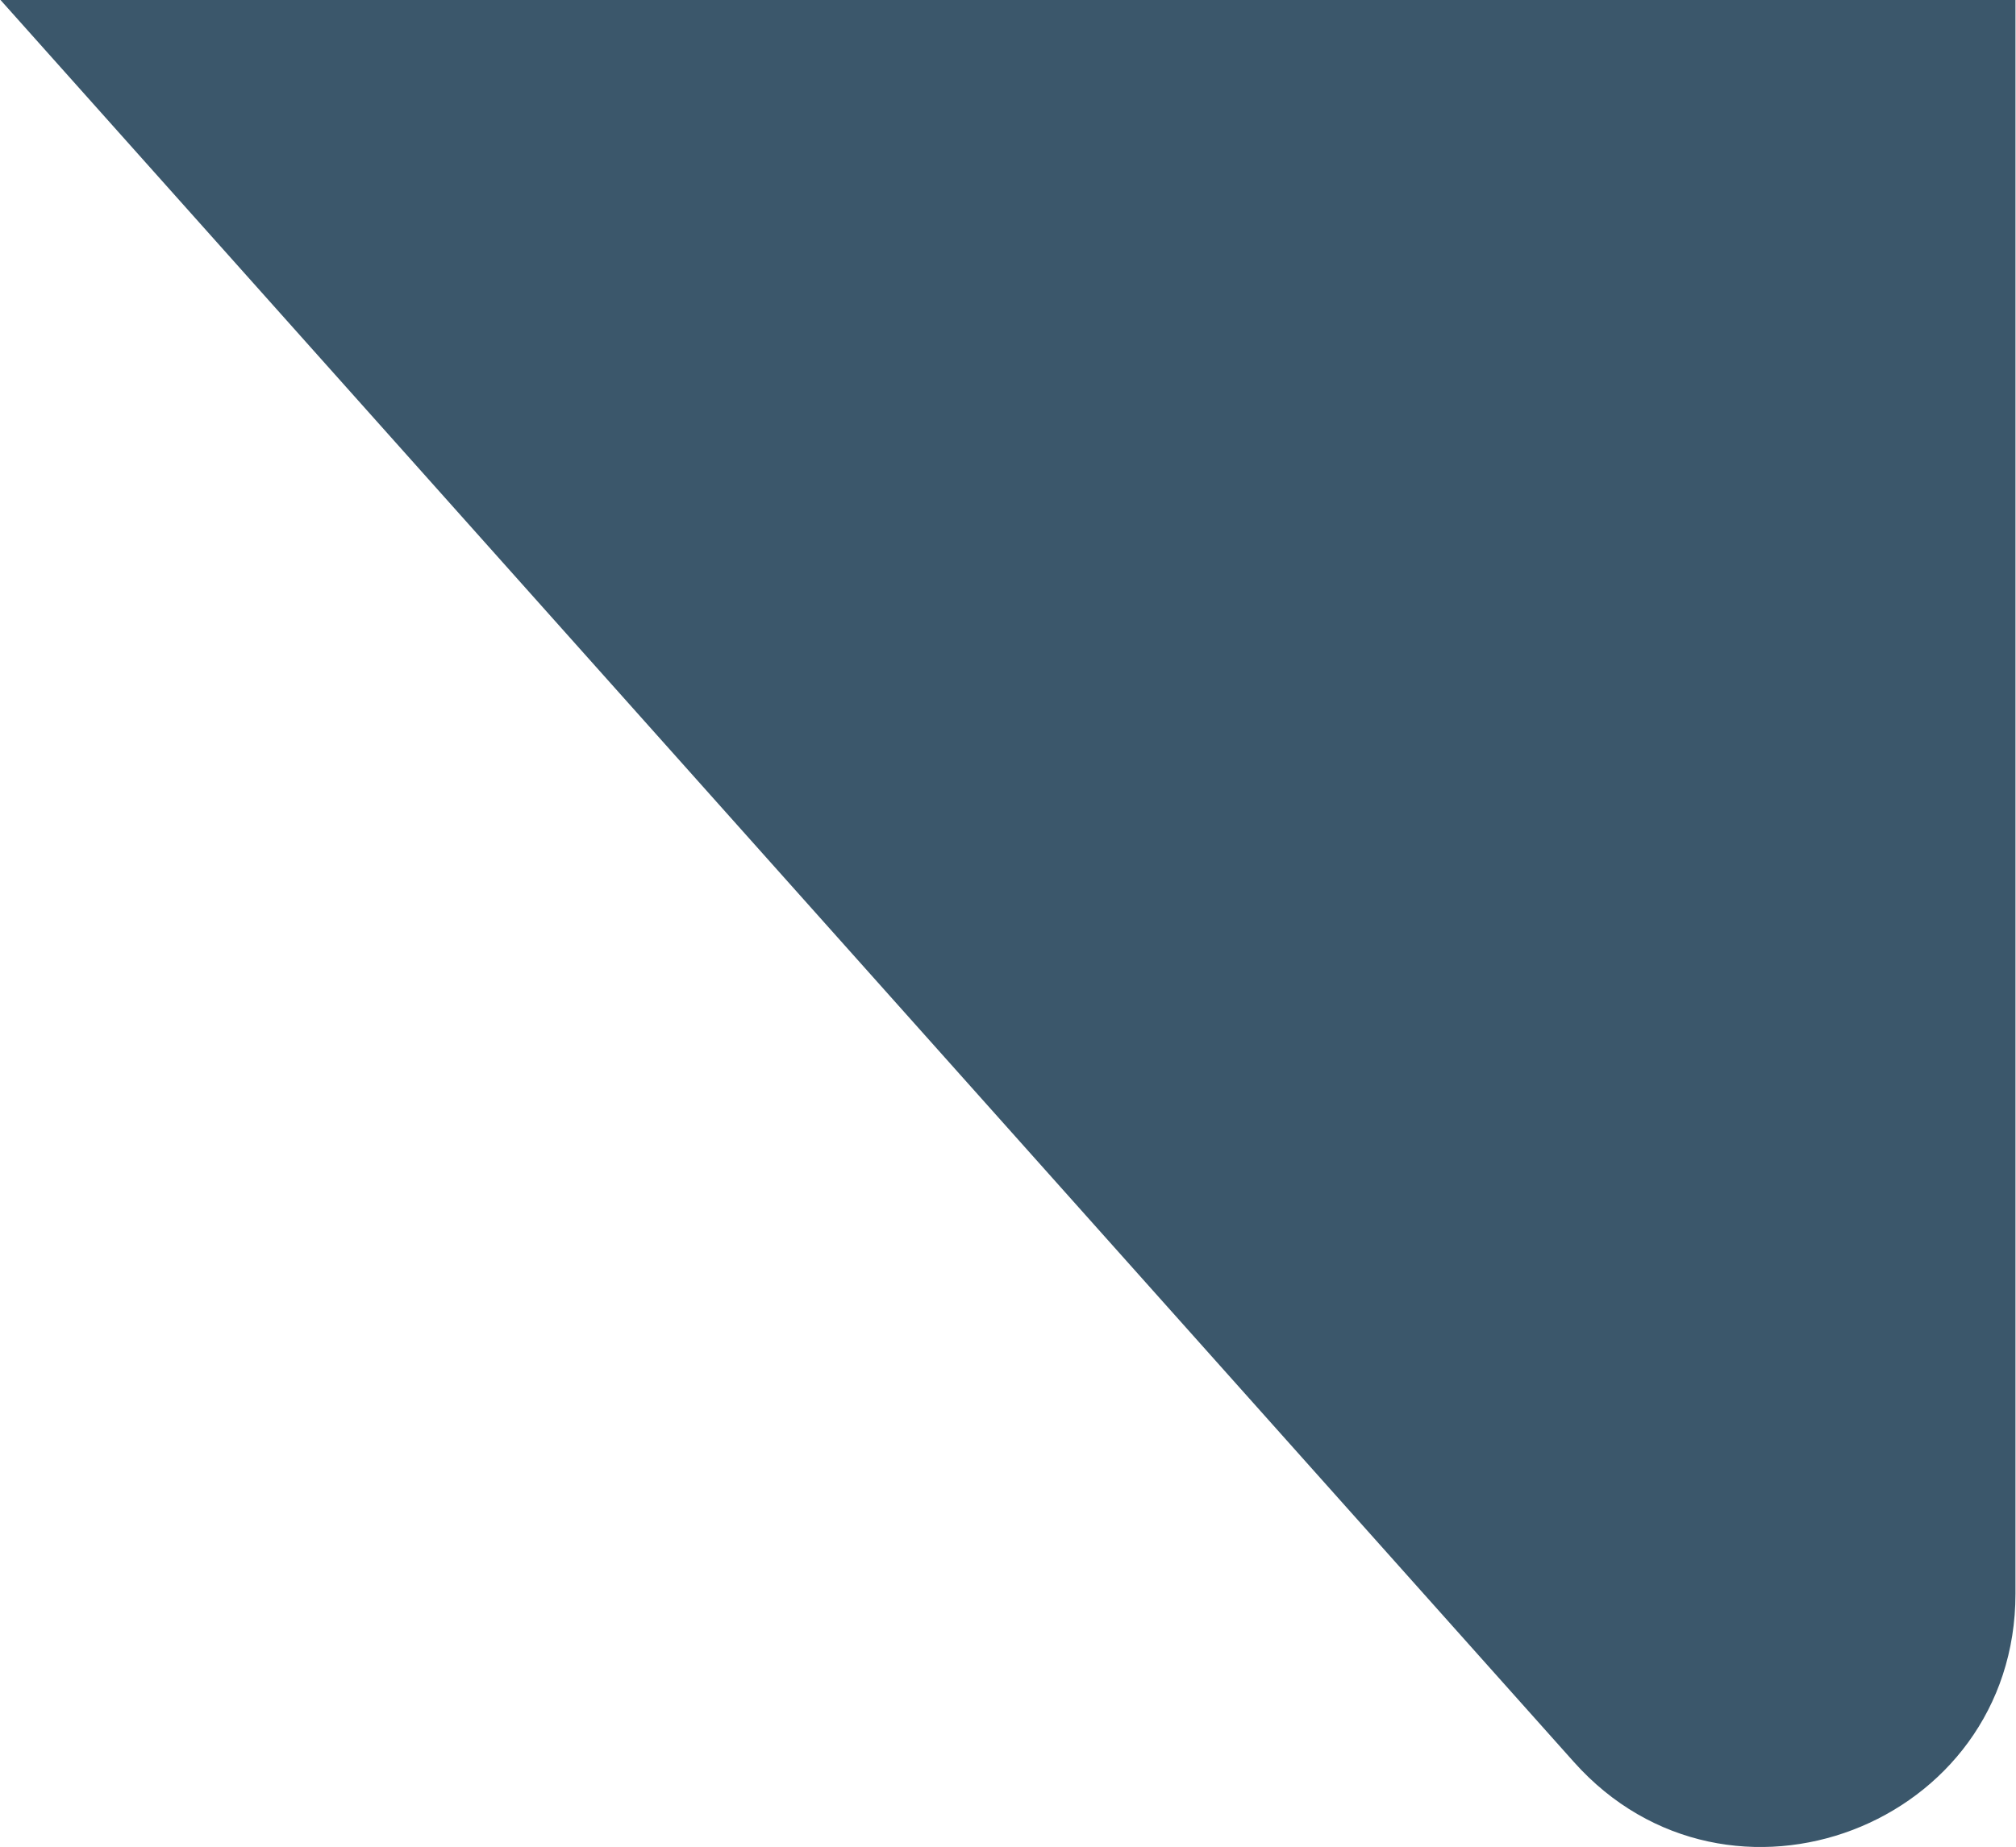<?xml version="1.0" encoding="UTF-8"?> <svg xmlns="http://www.w3.org/2000/svg" id="_лой_1" data-name=" лой 1" width="5.62cm" height="5.15cm" viewBox="0 0 159.22 145.98"><defs><style> .cls-1 { fill: #3b576b; } </style></defs><path class="cls-1" d="M124.33,139.27c12.22,13.69,34.89,5.05,34.89-13.31V0H0L124.33,139.27Z"></path></svg> 